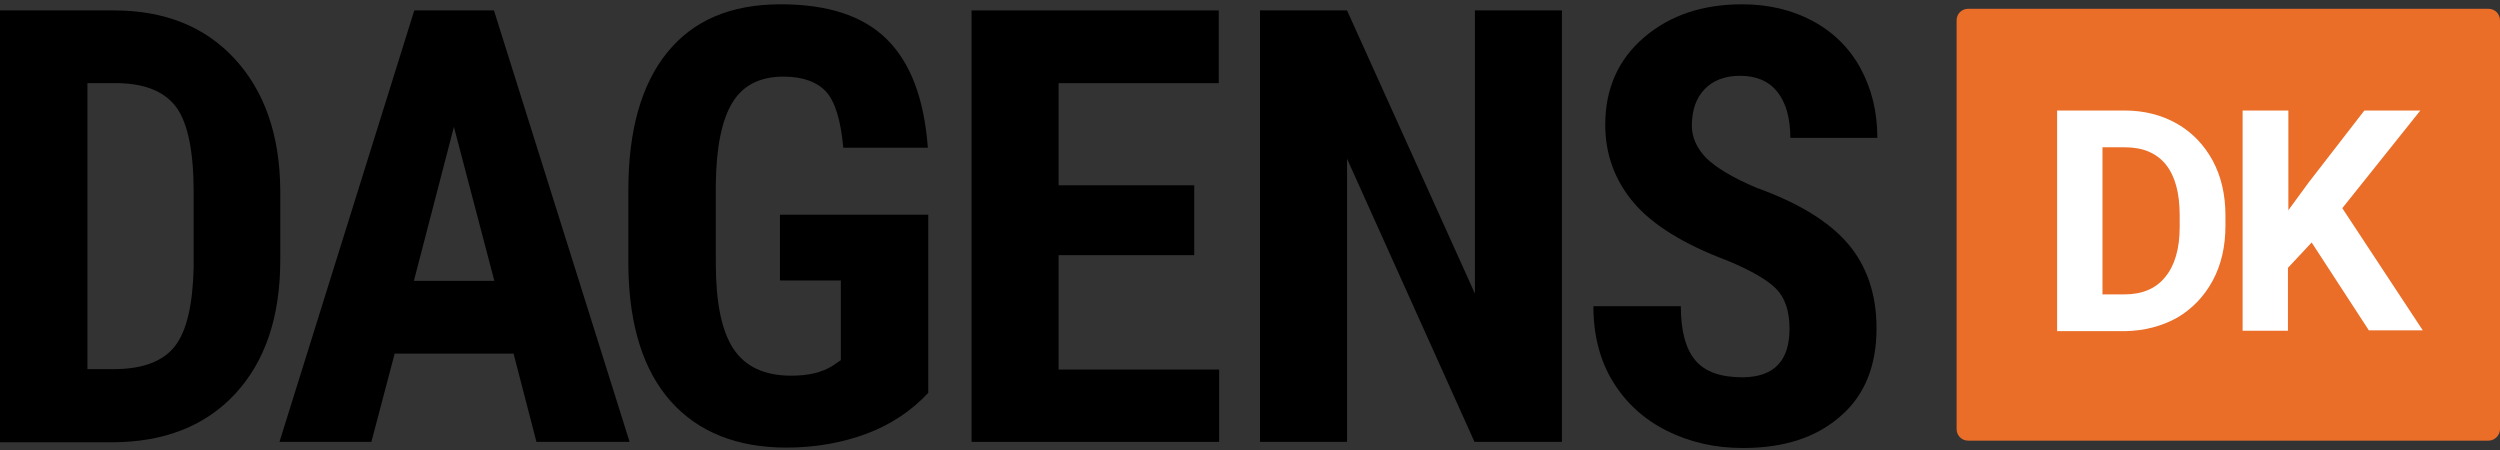 <svg width="500" height="90" viewBox="0 0 500 90" fill="none" xmlns="http://www.w3.org/2000/svg">
<rect x="0" y="0" width="500" height="90" fill="#333333" stroke="none"/>
<g clip-path="url(#clip0_99_38)">
<path d="M497.712 88.129H393.61C392.303 88.129 391.322 87.067 391.322 85.841V4.047C391.322 2.739 392.384 1.759 393.61 1.759H497.712C499.019 1.759 500 2.821 500 4.047V85.841C500 87.067 498.938 88.129 497.712 88.129Z" fill="#EA6D28"/>
<path d="M0 88.374V2.086H22.798C32.849 2.086 40.938 5.272 46.903 11.728C52.868 18.183 55.973 26.926 56.055 38.039V52.012C56.055 63.37 53.032 72.277 47.066 78.732C41.102 85.188 32.849 88.456 22.308 88.456H0V88.374ZM17.486 16.549V73.829H22.716C28.518 73.829 32.603 72.277 34.973 69.254C37.343 66.23 38.568 60.919 38.732 53.401V38.448C38.732 30.358 37.588 24.802 35.382 21.615C33.094 18.428 29.335 16.794 23.86 16.631H17.486V16.549Z" fill="black"/>
<path d="M102.713 70.724H78.934L74.277 88.374H55.892L82.857 2.086H98.791L125.919 88.374H107.289L102.713 70.724ZM82.775 56.179H98.872L90.783 25.374L82.775 56.179Z" fill="black"/>
<path d="M185.651 78.569C182.301 82.164 178.134 84.942 173.313 86.74C168.492 88.538 163.099 89.518 157.297 89.518C147.41 89.518 139.647 86.413 134.172 80.285C128.698 74.156 125.838 65.168 125.674 53.483V37.958C125.674 26.027 128.289 16.876 133.437 10.502C138.666 4.047 146.184 0.86 156.153 0.86C165.55 0.86 172.577 3.148 177.317 7.806C182.056 12.463 184.834 19.654 185.57 29.541H168.655C168.165 24.066 167.021 20.308 165.223 18.346C163.425 16.385 160.565 15.323 156.725 15.323C151.986 15.323 148.635 17.039 146.511 20.471C144.386 23.903 143.242 29.378 143.161 36.895V52.584C143.161 60.429 144.305 66.148 146.674 69.744C149.044 73.339 152.884 75.137 158.278 75.137C161.709 75.137 164.488 74.483 166.612 73.094L168.165 72.032V56.098H155.99V42.942H185.651V78.569Z" fill="black"/>
<path d="M238.846 51.032H211.718V73.911H243.831V88.374H194.313V2.086H243.749V16.631H211.718V37.059H238.846V51.032Z" fill="black"/>
<path d="M312.306 88.374H294.901L269.407 31.747V88.374H252.002V2.086H269.407L294.983 58.713V2.086H312.388V88.374H312.306Z" fill="black"/>
<path d="M357.902 65.74C357.902 62.226 357.003 59.53 355.205 57.732C353.407 55.934 350.139 54.055 345.4 52.094C336.738 48.825 330.528 44.985 326.769 40.572C323.01 36.16 321.049 30.93 321.049 24.965C321.049 17.693 323.664 11.891 328.812 7.479C333.96 3.066 340.497 0.86 348.423 0.86C353.734 0.86 358.474 2.004 362.559 4.21C366.645 6.416 369.913 9.603 372.12 13.689C374.326 17.774 375.47 22.35 375.47 27.58H358.065C358.065 23.576 357.166 20.471 355.45 18.346C353.734 16.222 351.283 15.16 348.014 15.16C344.991 15.16 342.621 16.059 340.905 17.856C339.189 19.654 338.372 22.105 338.372 25.129C338.372 27.498 339.353 29.623 341.232 31.584C343.112 33.463 346.462 35.506 351.283 37.549C359.699 40.572 365.828 44.331 369.587 48.744C373.345 53.156 375.306 58.794 375.306 65.658C375.306 73.176 372.937 79.059 368.116 83.226C363.295 87.475 356.839 89.6 348.586 89.6C343.03 89.6 337.964 88.456 333.388 86.168C328.812 83.88 325.217 80.612 322.602 76.362C319.987 72.114 318.68 67.047 318.68 61.246H336.166C336.166 66.23 337.147 69.826 339.108 72.114C341.069 74.401 344.174 75.464 348.586 75.464C354.878 75.382 357.902 72.114 357.902 65.74Z" fill="black"/>
<path d="M411.423 66.148V22.105H424.988C428.828 22.105 432.342 23.004 435.365 24.72C438.389 26.436 440.84 28.969 442.556 32.156C444.272 35.343 445.089 39.02 445.089 43.105V45.148C445.089 49.234 444.272 52.911 442.556 56.098C440.84 59.285 438.47 61.736 435.447 63.534C432.342 65.25 428.91 66.148 425.069 66.23H411.423V66.148ZM420.494 29.459V58.876H424.906C428.42 58.876 431.198 57.732 433.077 55.362C434.957 53.074 435.937 49.724 435.937 45.393V43.105C435.937 38.611 435.038 35.261 433.159 32.891C431.28 30.603 428.583 29.459 424.988 29.459H420.494Z" fill="white"/>
<path d="M462.331 48.498L457.591 53.565V66.148H448.521V22.105H457.673V42.043L461.677 36.568L472.871 22.105H484.066L468.459 41.635L484.556 66.067H473.77L462.331 48.498Z" fill="white"/>
</g>
<defs>
<clipPath id="clip0_99_38">
<rect width="500" height="89.5" fill="white"/>
</clipPath>
</defs>
</svg>
